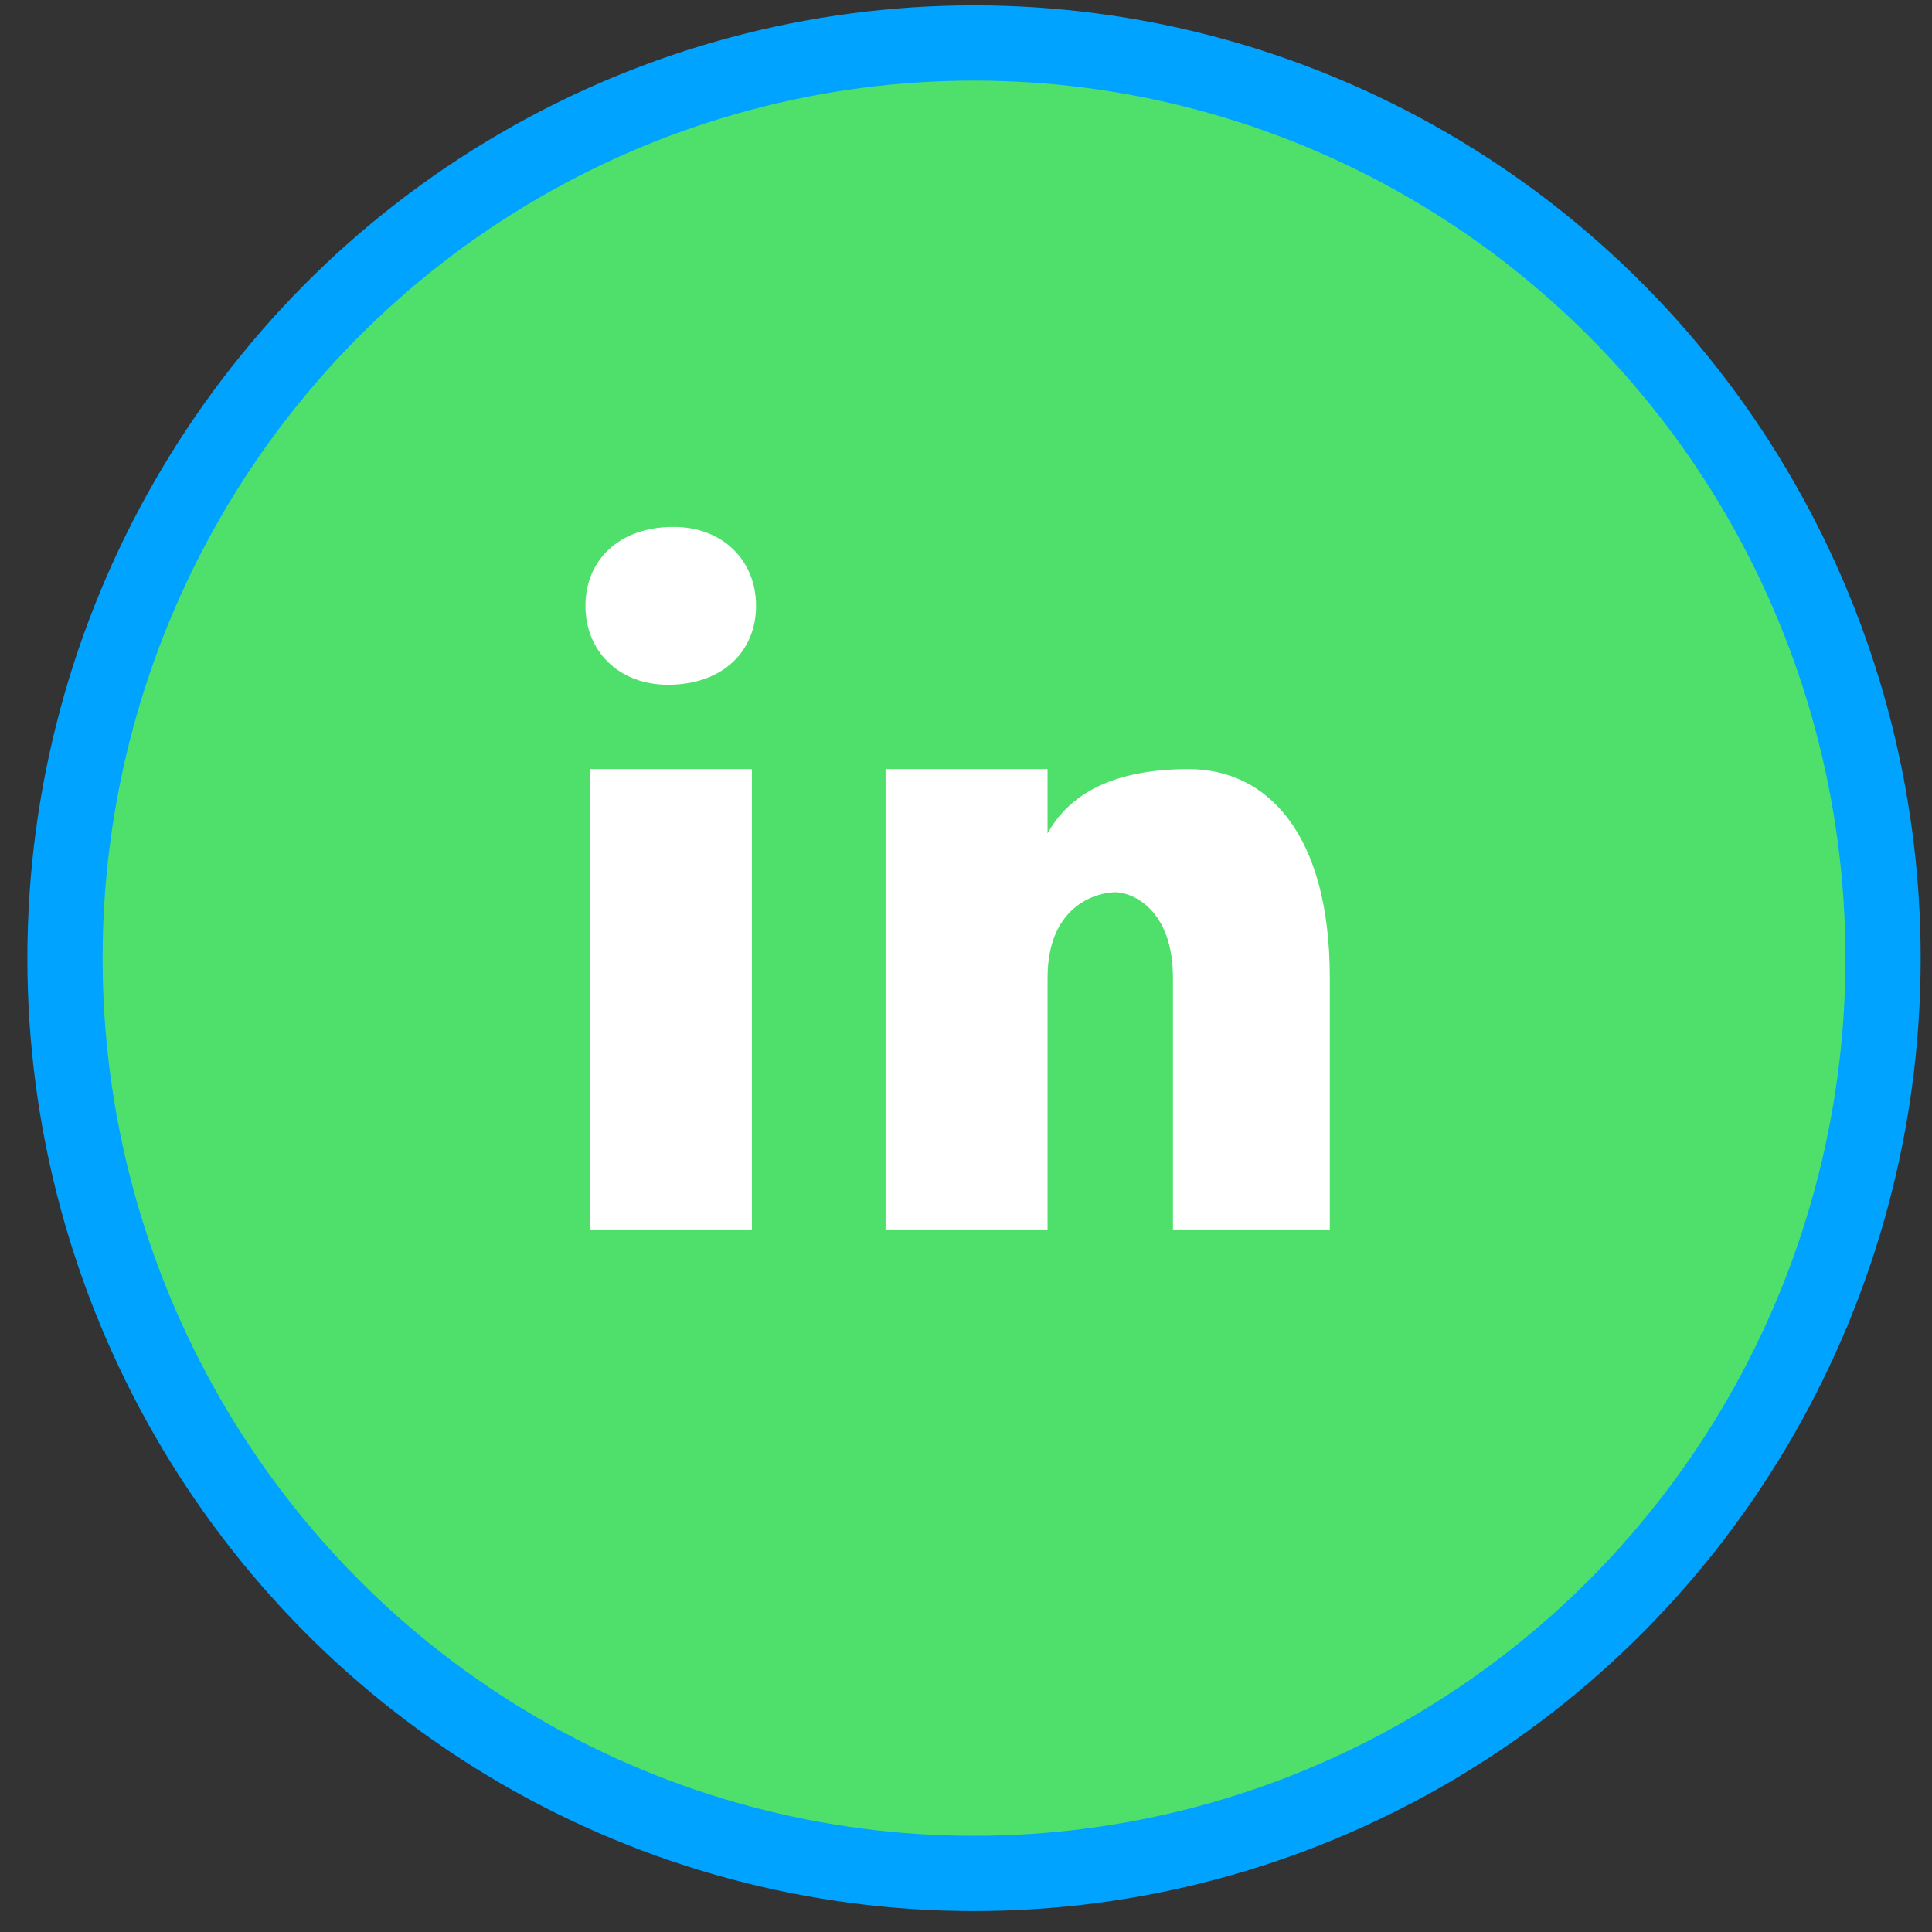 <?xml version="1.0" encoding="UTF-8"?>
<svg xmlns="http://www.w3.org/2000/svg" width="33" height="33" viewBox="0 0 33 33" fill="none">
  <rect x="0" y="0" width="33" height="33" fill="#333333" stroke="none"/>
  <ellipse cx="16.637" cy="16.367" rx="15.527" ry="15.633" fill="#4EE06B" stroke="#00A3FF" stroke-width="1.285"></ellipse>
  <path d="M12.843 21H10.076V13.137H12.843V21ZM11.41 11.696C10.565 11.696 10 11.118 10 10.348C10 9.577 10.564 9 11.504 9C12.349 9 12.914 9.577 12.914 10.348C12.914 11.118 12.35 11.696 11.41 11.696ZM22.714 21H20.035V16.702C20.035 15.514 19.321 15.24 19.054 15.24C18.786 15.24 17.893 15.423 17.893 16.702C17.893 16.885 17.893 21 17.893 21H15.126V13.137H17.893V14.235C18.25 13.594 18.964 13.137 20.303 13.137C21.642 13.137 22.714 14.235 22.714 16.702V21Z" fill="white"></path>
</svg>
